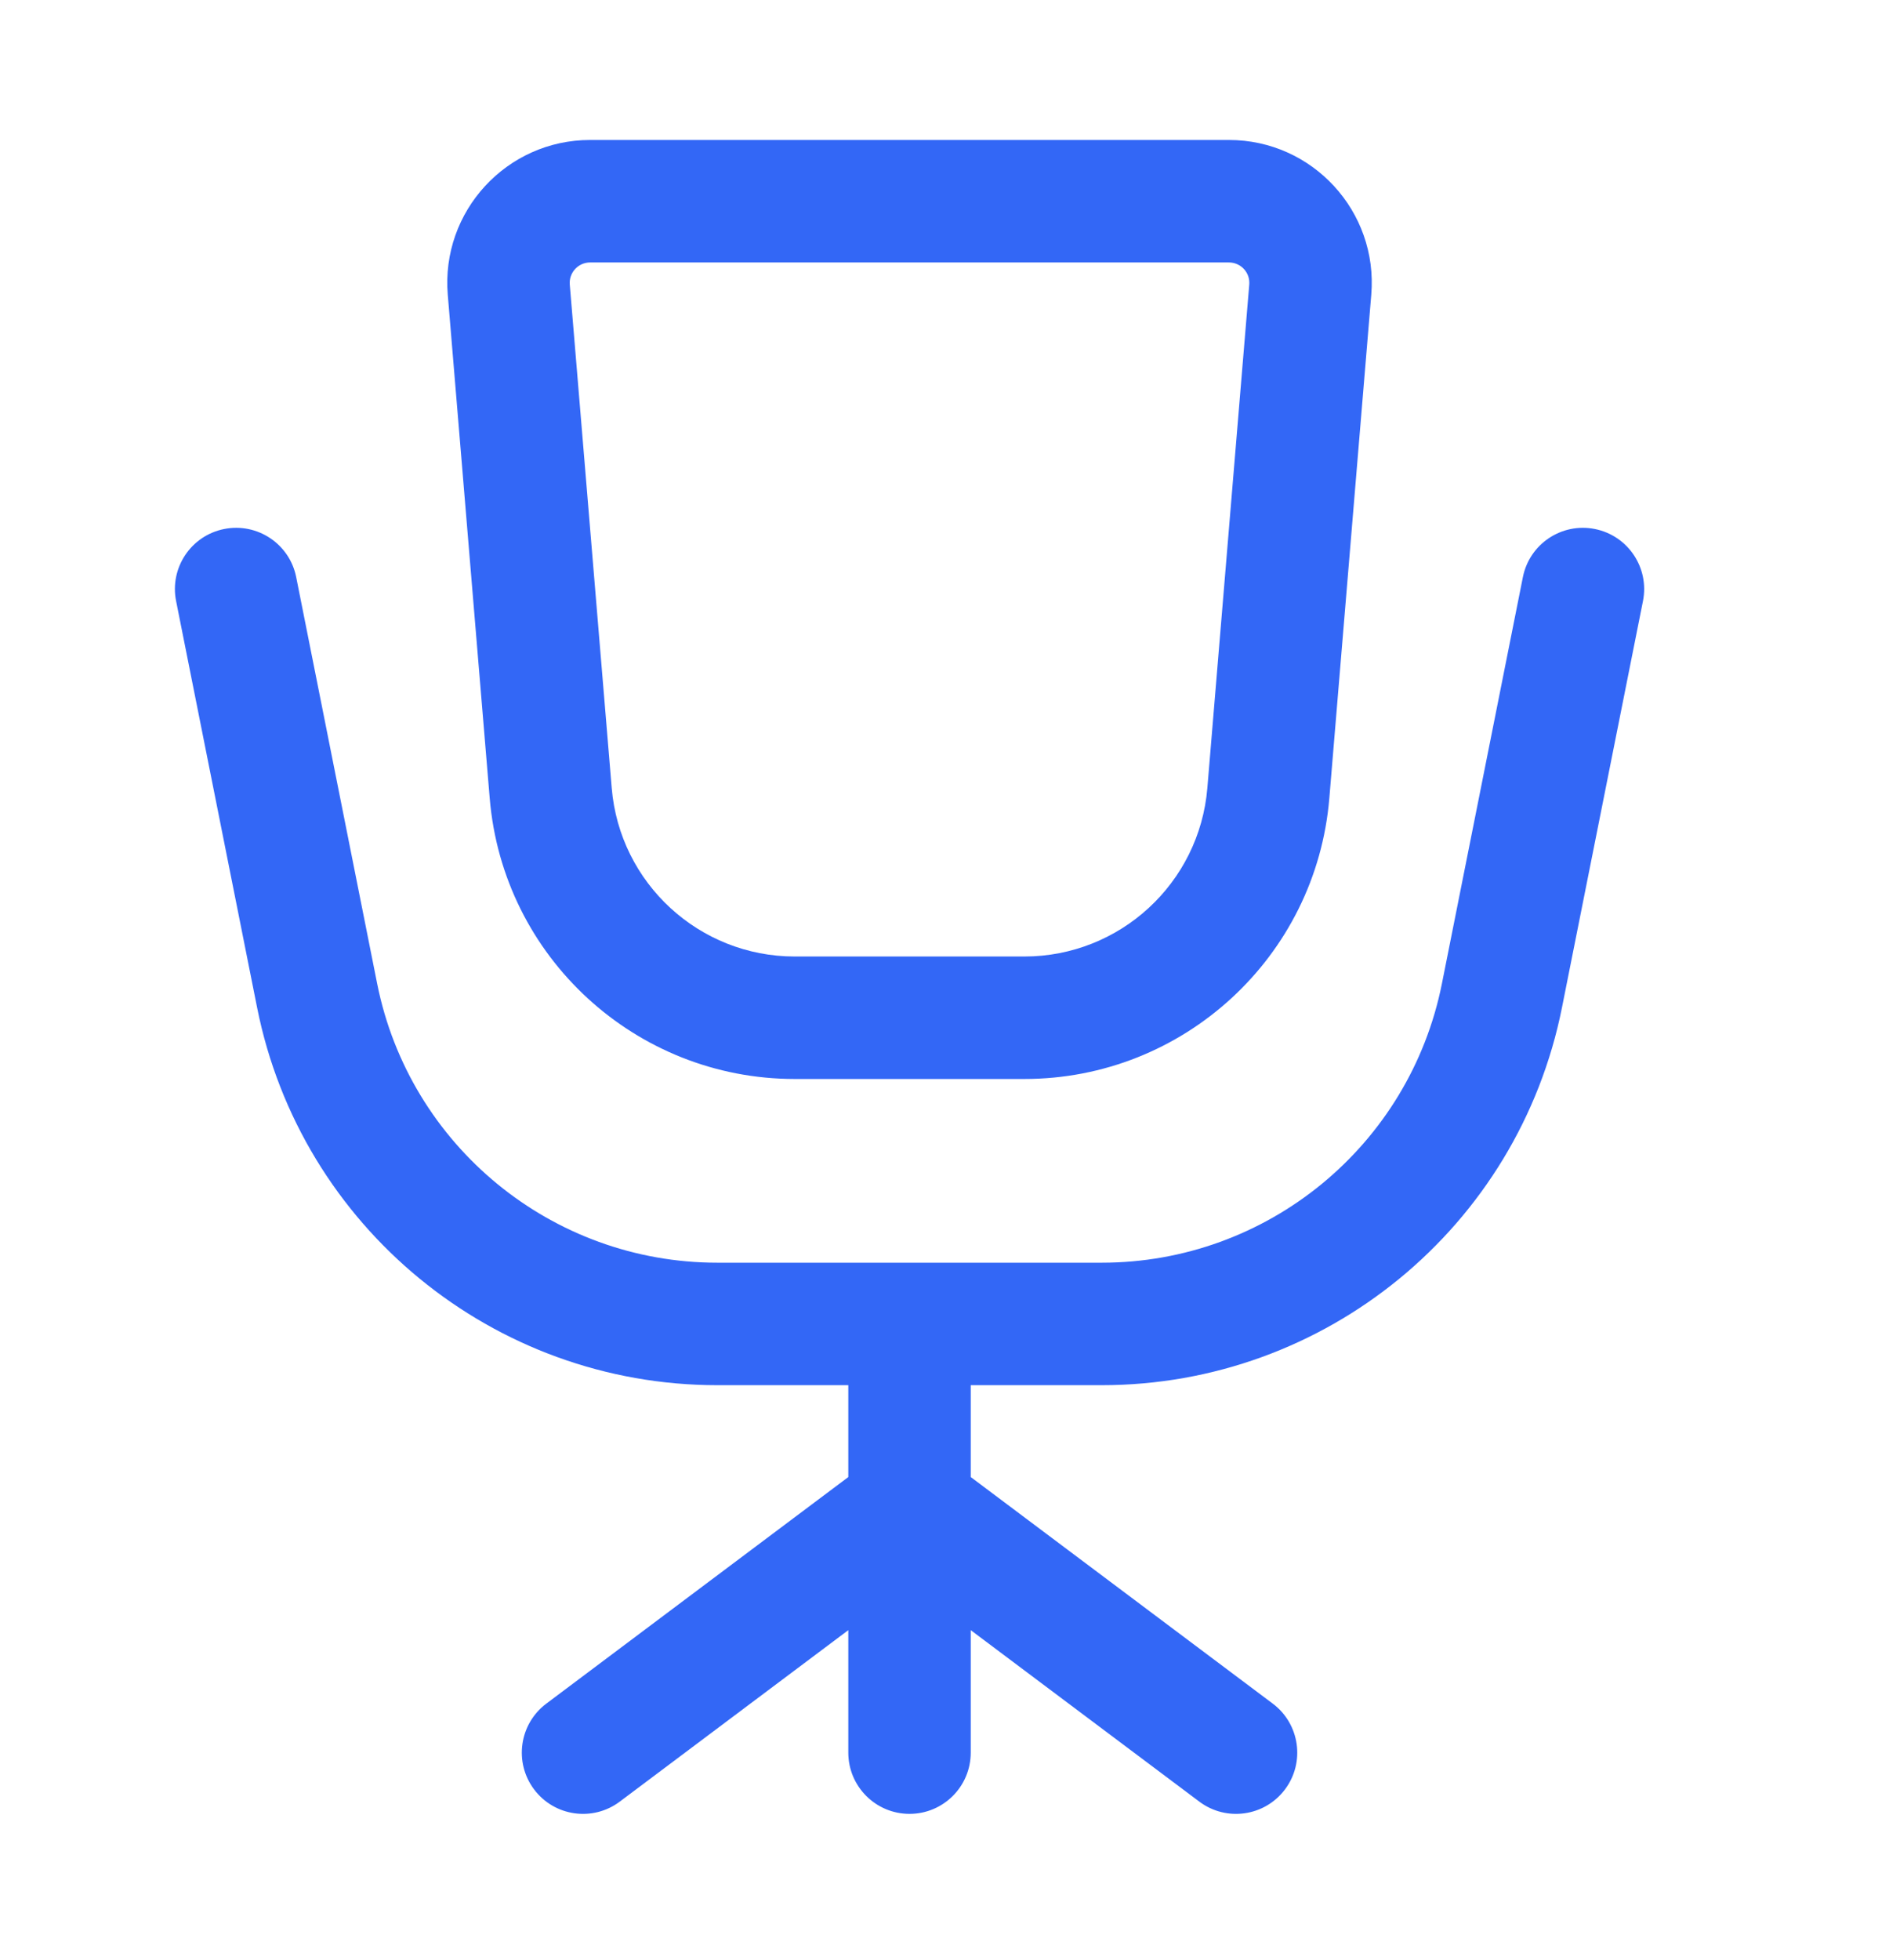 <?xml version="1.0" encoding="UTF-8"?> <svg xmlns="http://www.w3.org/2000/svg" width="54" height="56" viewBox="0 0 54 56" fill="none"> <path fill-rule="evenodd" clip-rule="evenodd" d="M16.869 4C14.481 4 12.602 6.042 12.8 8.422L13.999 22.81C14.377 27.345 18.168 30.833 22.719 30.833H29.282C33.832 30.833 37.623 27.345 38.001 22.81L39.2 8.422C39.399 6.042 37.52 4 35.131 4H16.869ZM16.288 8.132C16.26 7.792 16.528 7.5 16.869 7.5H35.131C35.472 7.5 35.741 7.792 35.712 8.132L34.514 22.519C34.287 25.24 32.012 27.333 29.282 27.333H22.719C19.989 27.333 17.714 25.24 17.487 22.519L16.288 8.132ZM8.467 16.491C8.278 15.543 7.356 14.928 6.408 15.117C5.46 15.306 4.845 16.227 5.034 17.175L7.349 28.789C8.599 35.064 14.108 39.583 20.506 39.583H24.25V42.208L15.617 48.683C14.844 49.263 14.687 50.36 15.267 51.133C15.847 51.907 16.944 52.063 17.717 51.483L24.25 46.583V50.083C24.25 51.05 25.034 51.833 26 51.833C26.967 51.833 27.75 51.05 27.75 50.083V46.583L34.284 51.483C35.057 52.063 36.154 51.907 36.734 51.133C37.314 50.36 37.157 49.263 36.384 48.683L27.75 42.208V39.583H31.494C37.893 39.583 43.401 35.064 44.652 28.789L46.967 17.175C47.156 16.227 46.54 15.306 45.592 15.117C44.645 14.928 43.723 15.543 43.534 16.491L41.22 28.105C40.295 32.743 36.224 36.083 31.494 36.083H26.002H25.999H20.506C15.777 36.083 11.706 32.743 10.781 28.105L8.467 16.491Z" fill="#3367F6"></path> </svg> 